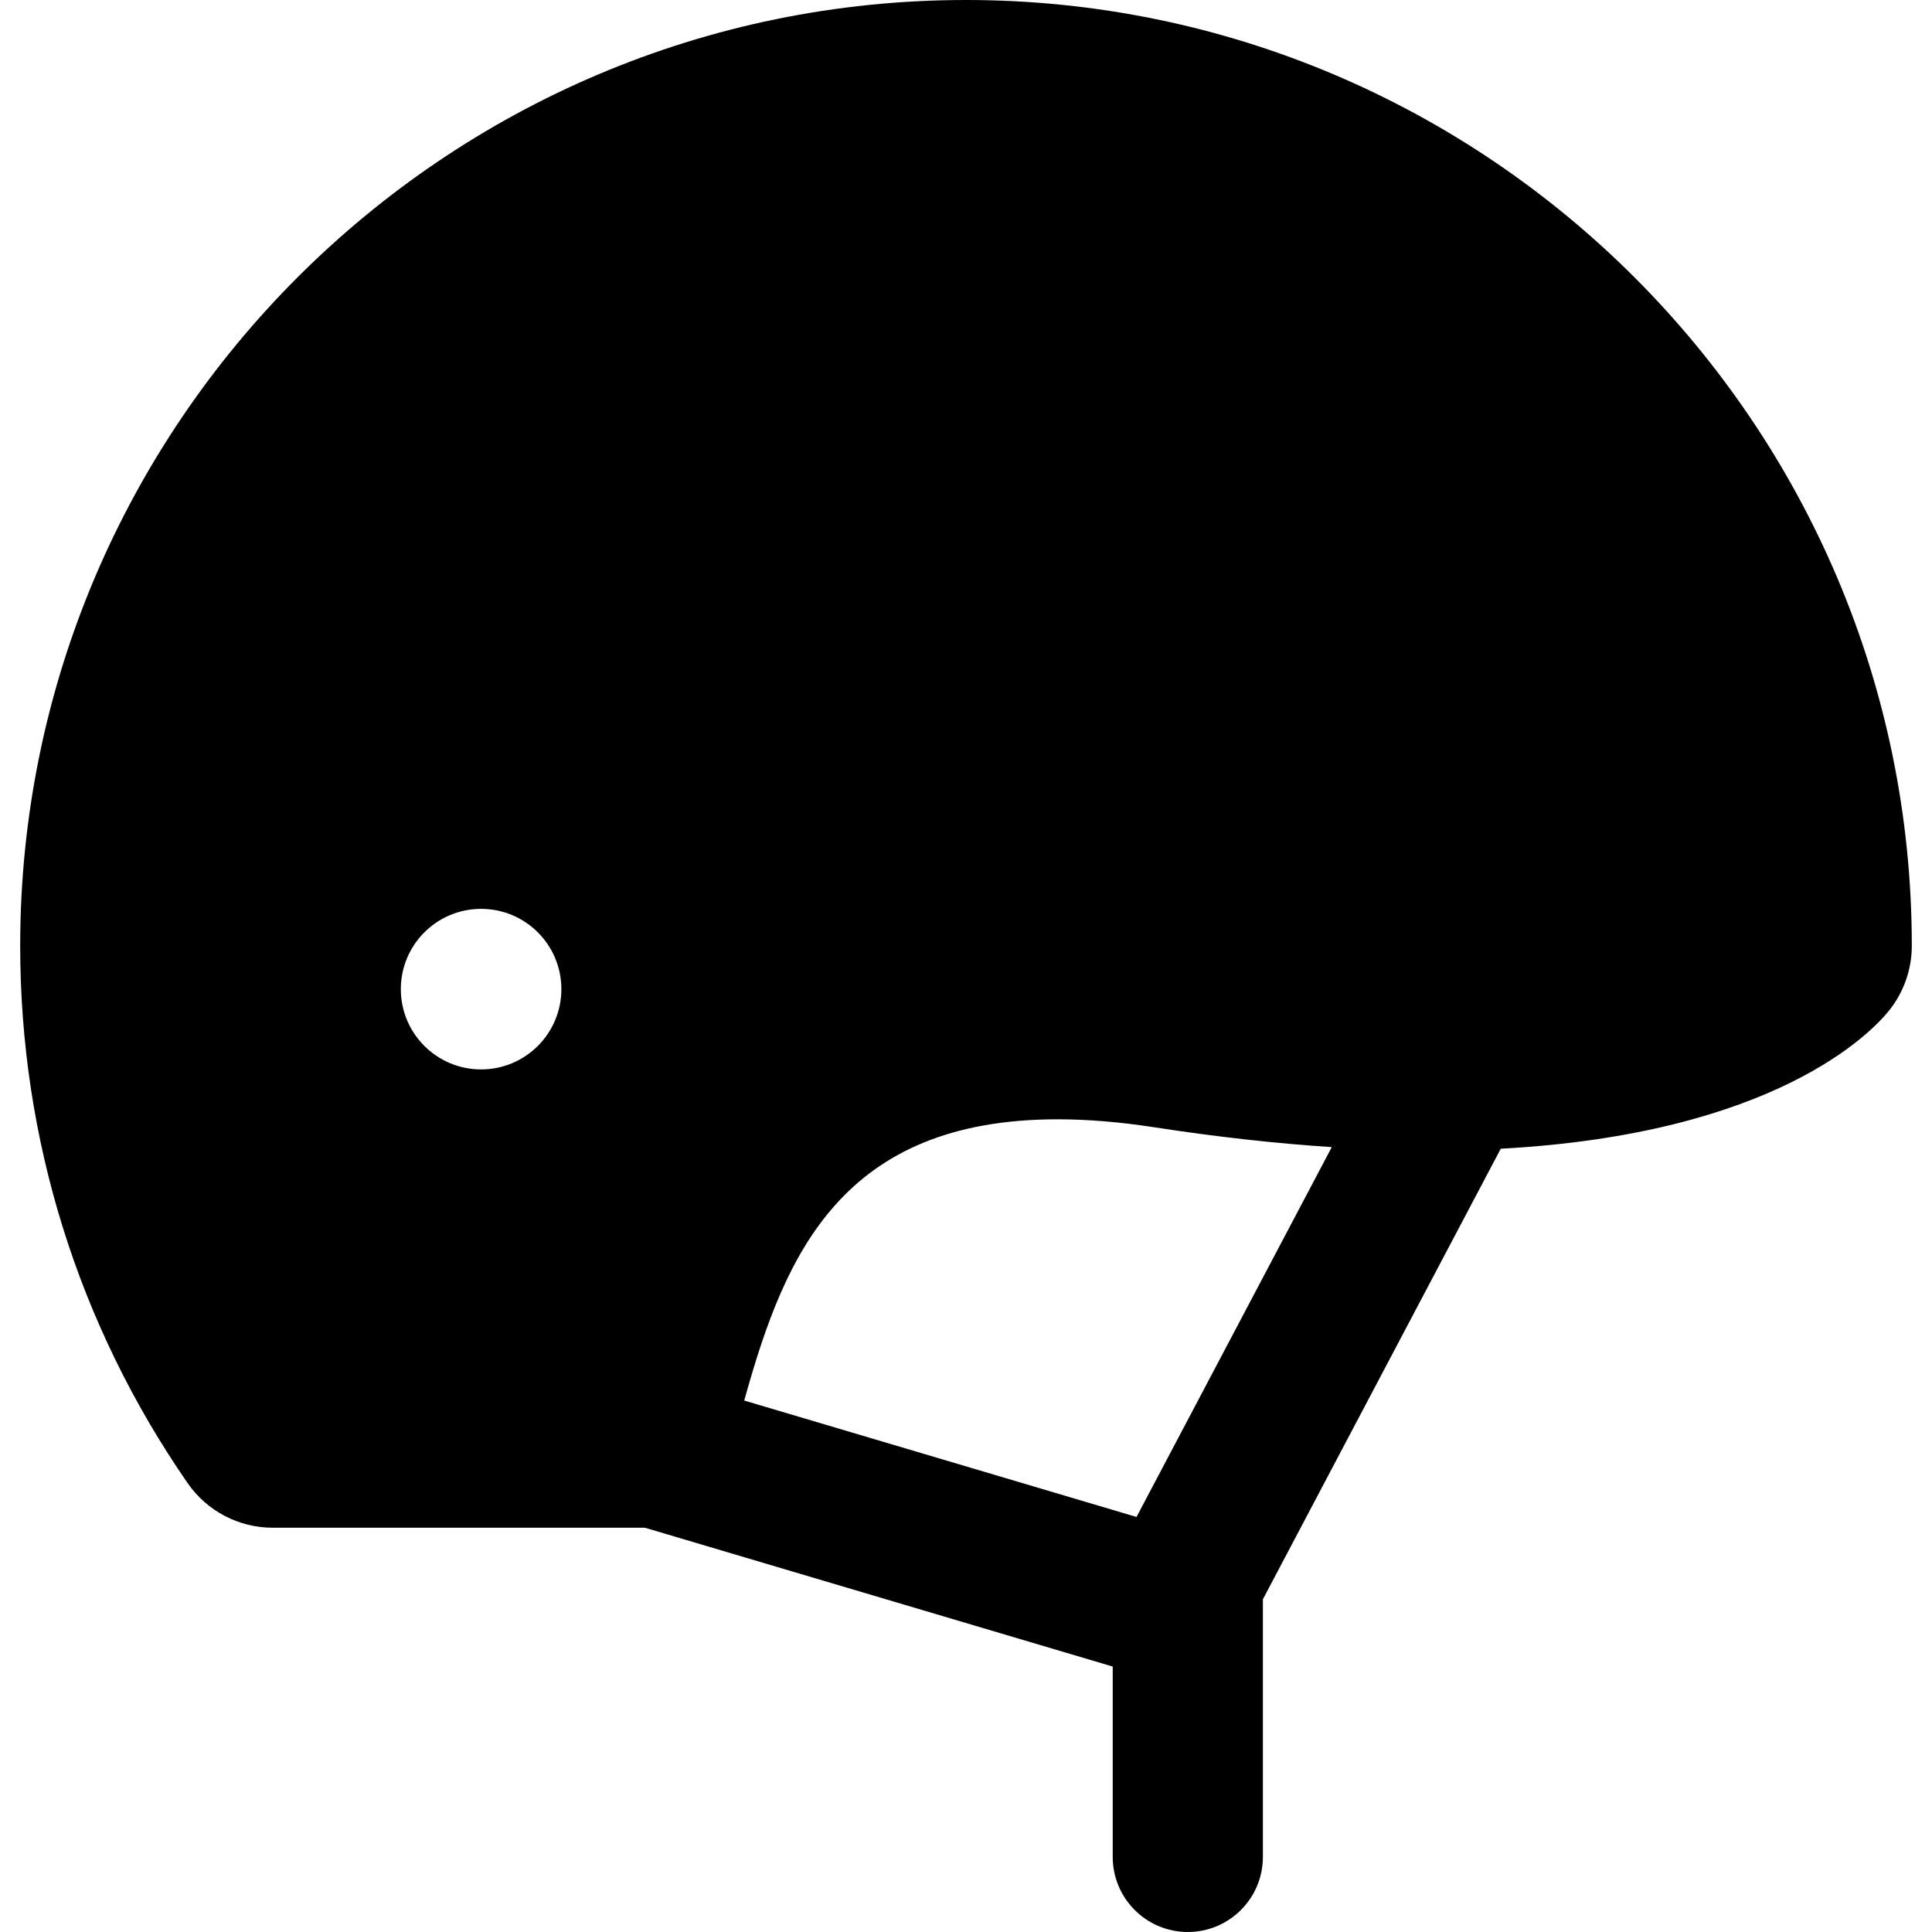 <?xml version="1.0" encoding="iso-8859-1"?>
<!-- Uploaded to: SVG Repo, www.svgrepo.com, Generator: SVG Repo Mixer Tools -->
<!DOCTYPE svg PUBLIC "-//W3C//DTD SVG 1.1//EN" "http://www.w3.org/Graphics/SVG/1.1/DTD/svg11.dtd">
<svg fill="#000000" version="1.1" id="Capa_1" xmlns="http://www.w3.org/2000/svg" xmlns:xlink="http://www.w3.org/1999/xlink" 
	 width="800px" height="800px" viewBox="0 0 398.561 398.562"
	 xml:space="preserve">
<g>
	<path d="M199.281,0C91.694,0,4.165,87.529,4.165,195.115c0,39.833,11.94,78.158,34.531,110.832
		c3.99,5.771,10.559,9.217,17.575,9.217h76.77l96.507,28.639v39.268c0,8.556,6.936,15.491,15.49,15.491s15.491-6.936,15.491-15.491
		v-53.146l49.069-92.949c56.598-3.051,76.451-23.975,80.053-28.43c3.07-3.803,4.746-8.541,4.746-13.429
		C394.397,87.529,306.868,0,199.281,0z M99.249,220.615c-9.146,0-16.56-7.414-16.56-16.561c0-9.146,7.414-16.56,16.56-16.56
		s16.56,7.414,16.56,16.56C115.808,213.201,108.394,220.615,99.249,220.615z M234.458,312.942l-80.932-24.017
		c0.104-0.369,0.205-0.722,0.312-1.102c8.105-28.8,19.749-56.917,64.333-56.917c6.166,0,12.864,0.552,19.908,1.64
		c12.773,1.971,25.032,3.34,36.659,4.098L234.458,312.942z"/>
</g>
</svg>